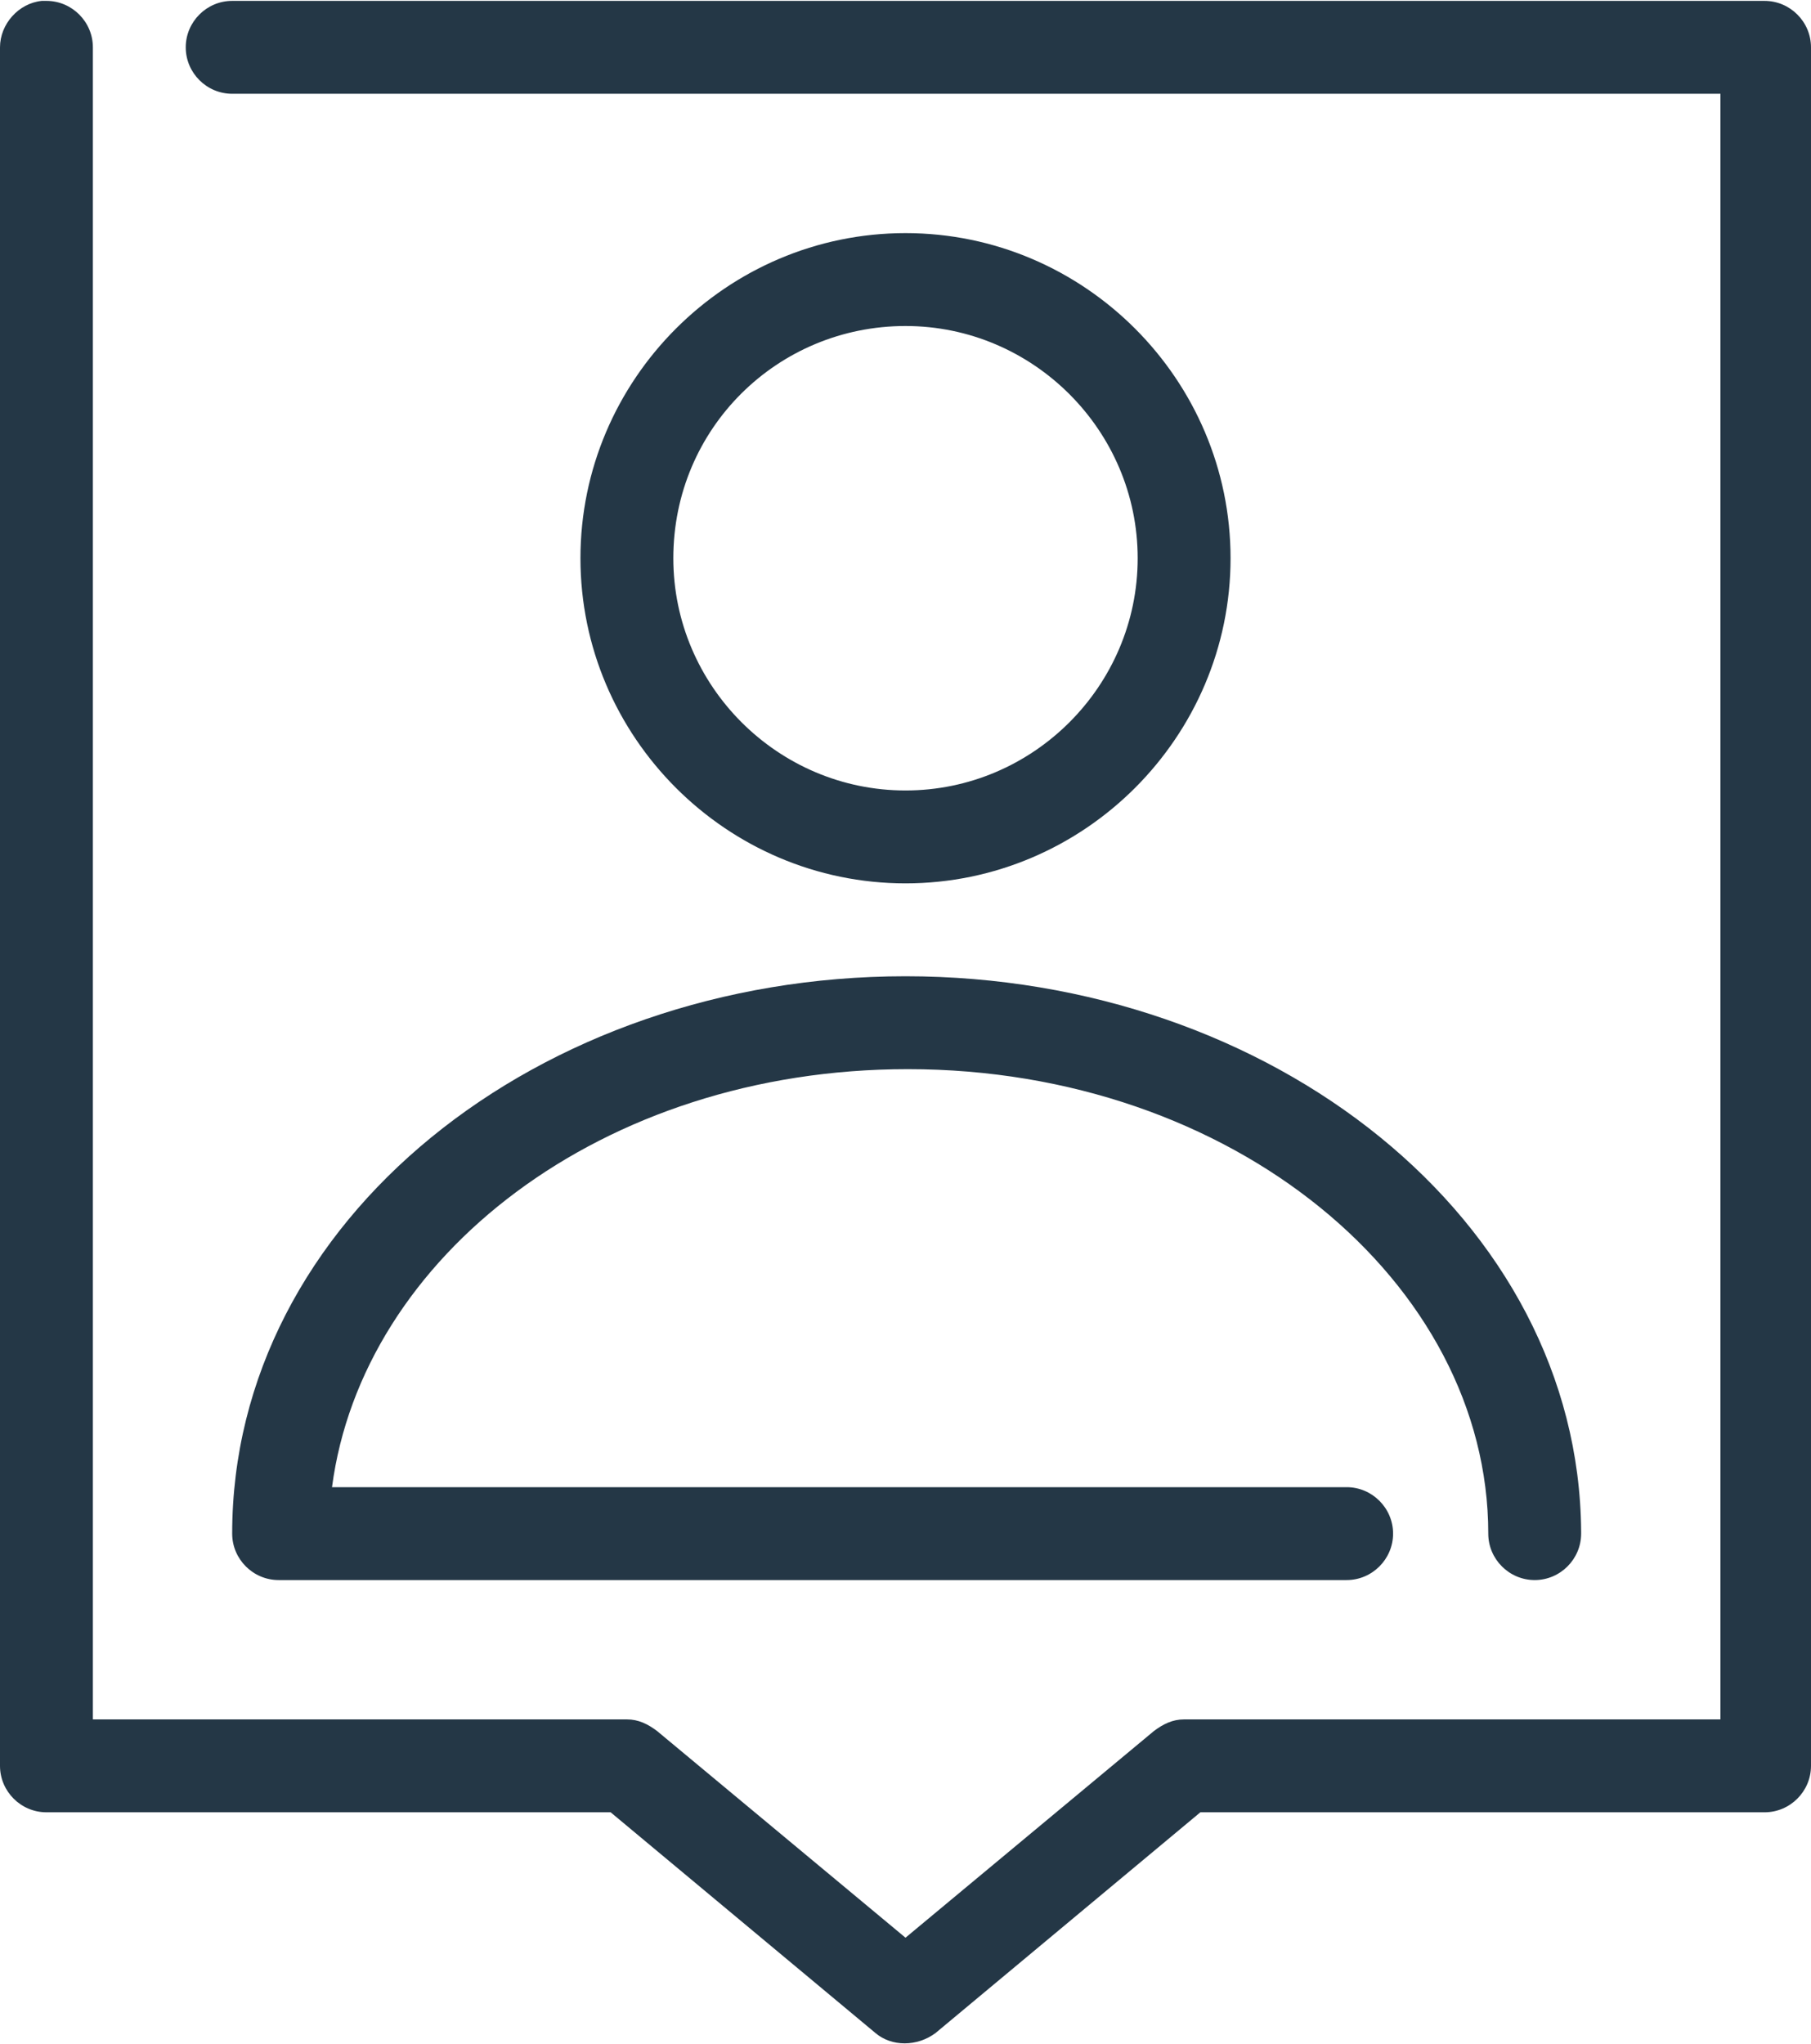<?xml version="1.0" encoding="utf-8"?>
<!-- Generator: Adobe Illustrator 25.2.0, SVG Export Plug-In . SVG Version: 6.00 Build 0)  -->
<svg version="1.1" id="Layer_1" xmlns="http://www.w3.org/2000/svg" xmlns:xlink="http://www.w3.org/1999/xlink" x="0px" y="0px"
	 viewBox="0 0 78 88" style="enable-background:new 0 0 78 88;" xml:space="preserve">
<style type="text/css">
	.st0{fill:#243746;}
</style>
<g transform="translate(0,-952.362)">
	<path class="st0" d="M1.8,952.4c-1,0.1-1.8,1-1.8,2v74c0,1.1,0.9,2,2,2h24.3l11.4,9.5c0.7,0.6,1.8,0.6,2.6,0l11.4-9.5H76
		c1.1,0,2-0.9,2-2v-74c0-1.1-0.9-2-2-2H10c-1.1,0-2,0.9-2,2s0.9,2,2,2c0,0,0,0,0.1,0h64v70H51c-0.5,0-0.9,0.2-1.3,0.5l-10.7,8.9
		l-10.7-8.9c-0.4-0.3-0.8-0.5-1.3-0.5H4v-72c0-1.1-0.9-2-2-2c0,0,0,0-0.1,0H1.8z M39,962.4c-7.7,0-14,6.3-14,14s6.3,14,14,14
		s14-6.3,14-14S46.7,962.4,39,962.4z M39,966.4c5.5,0,10,4.5,10,10s-4.5,10-10,10s-10-4.5-10-10C29,970.8,33.5,966.4,39,966.4z
		 M39,994.4c-15.8,0-29,10.5-29,24c0,1.1,0.9,2,2,2h46c1.1,0,2-0.9,2-2s-0.9-2-2-2c0,0,0,0-0.1,0H14.3c1.3-9.9,11.6-18,24.8-18
		c14,0,25,9.2,25,20c0,1.1,0.9,2,2,2s2-0.9,2-2c0,0,0,0,0-0.1C68,1004.9,54.8,994.4,39,994.4z"/>
</g>
</svg>
